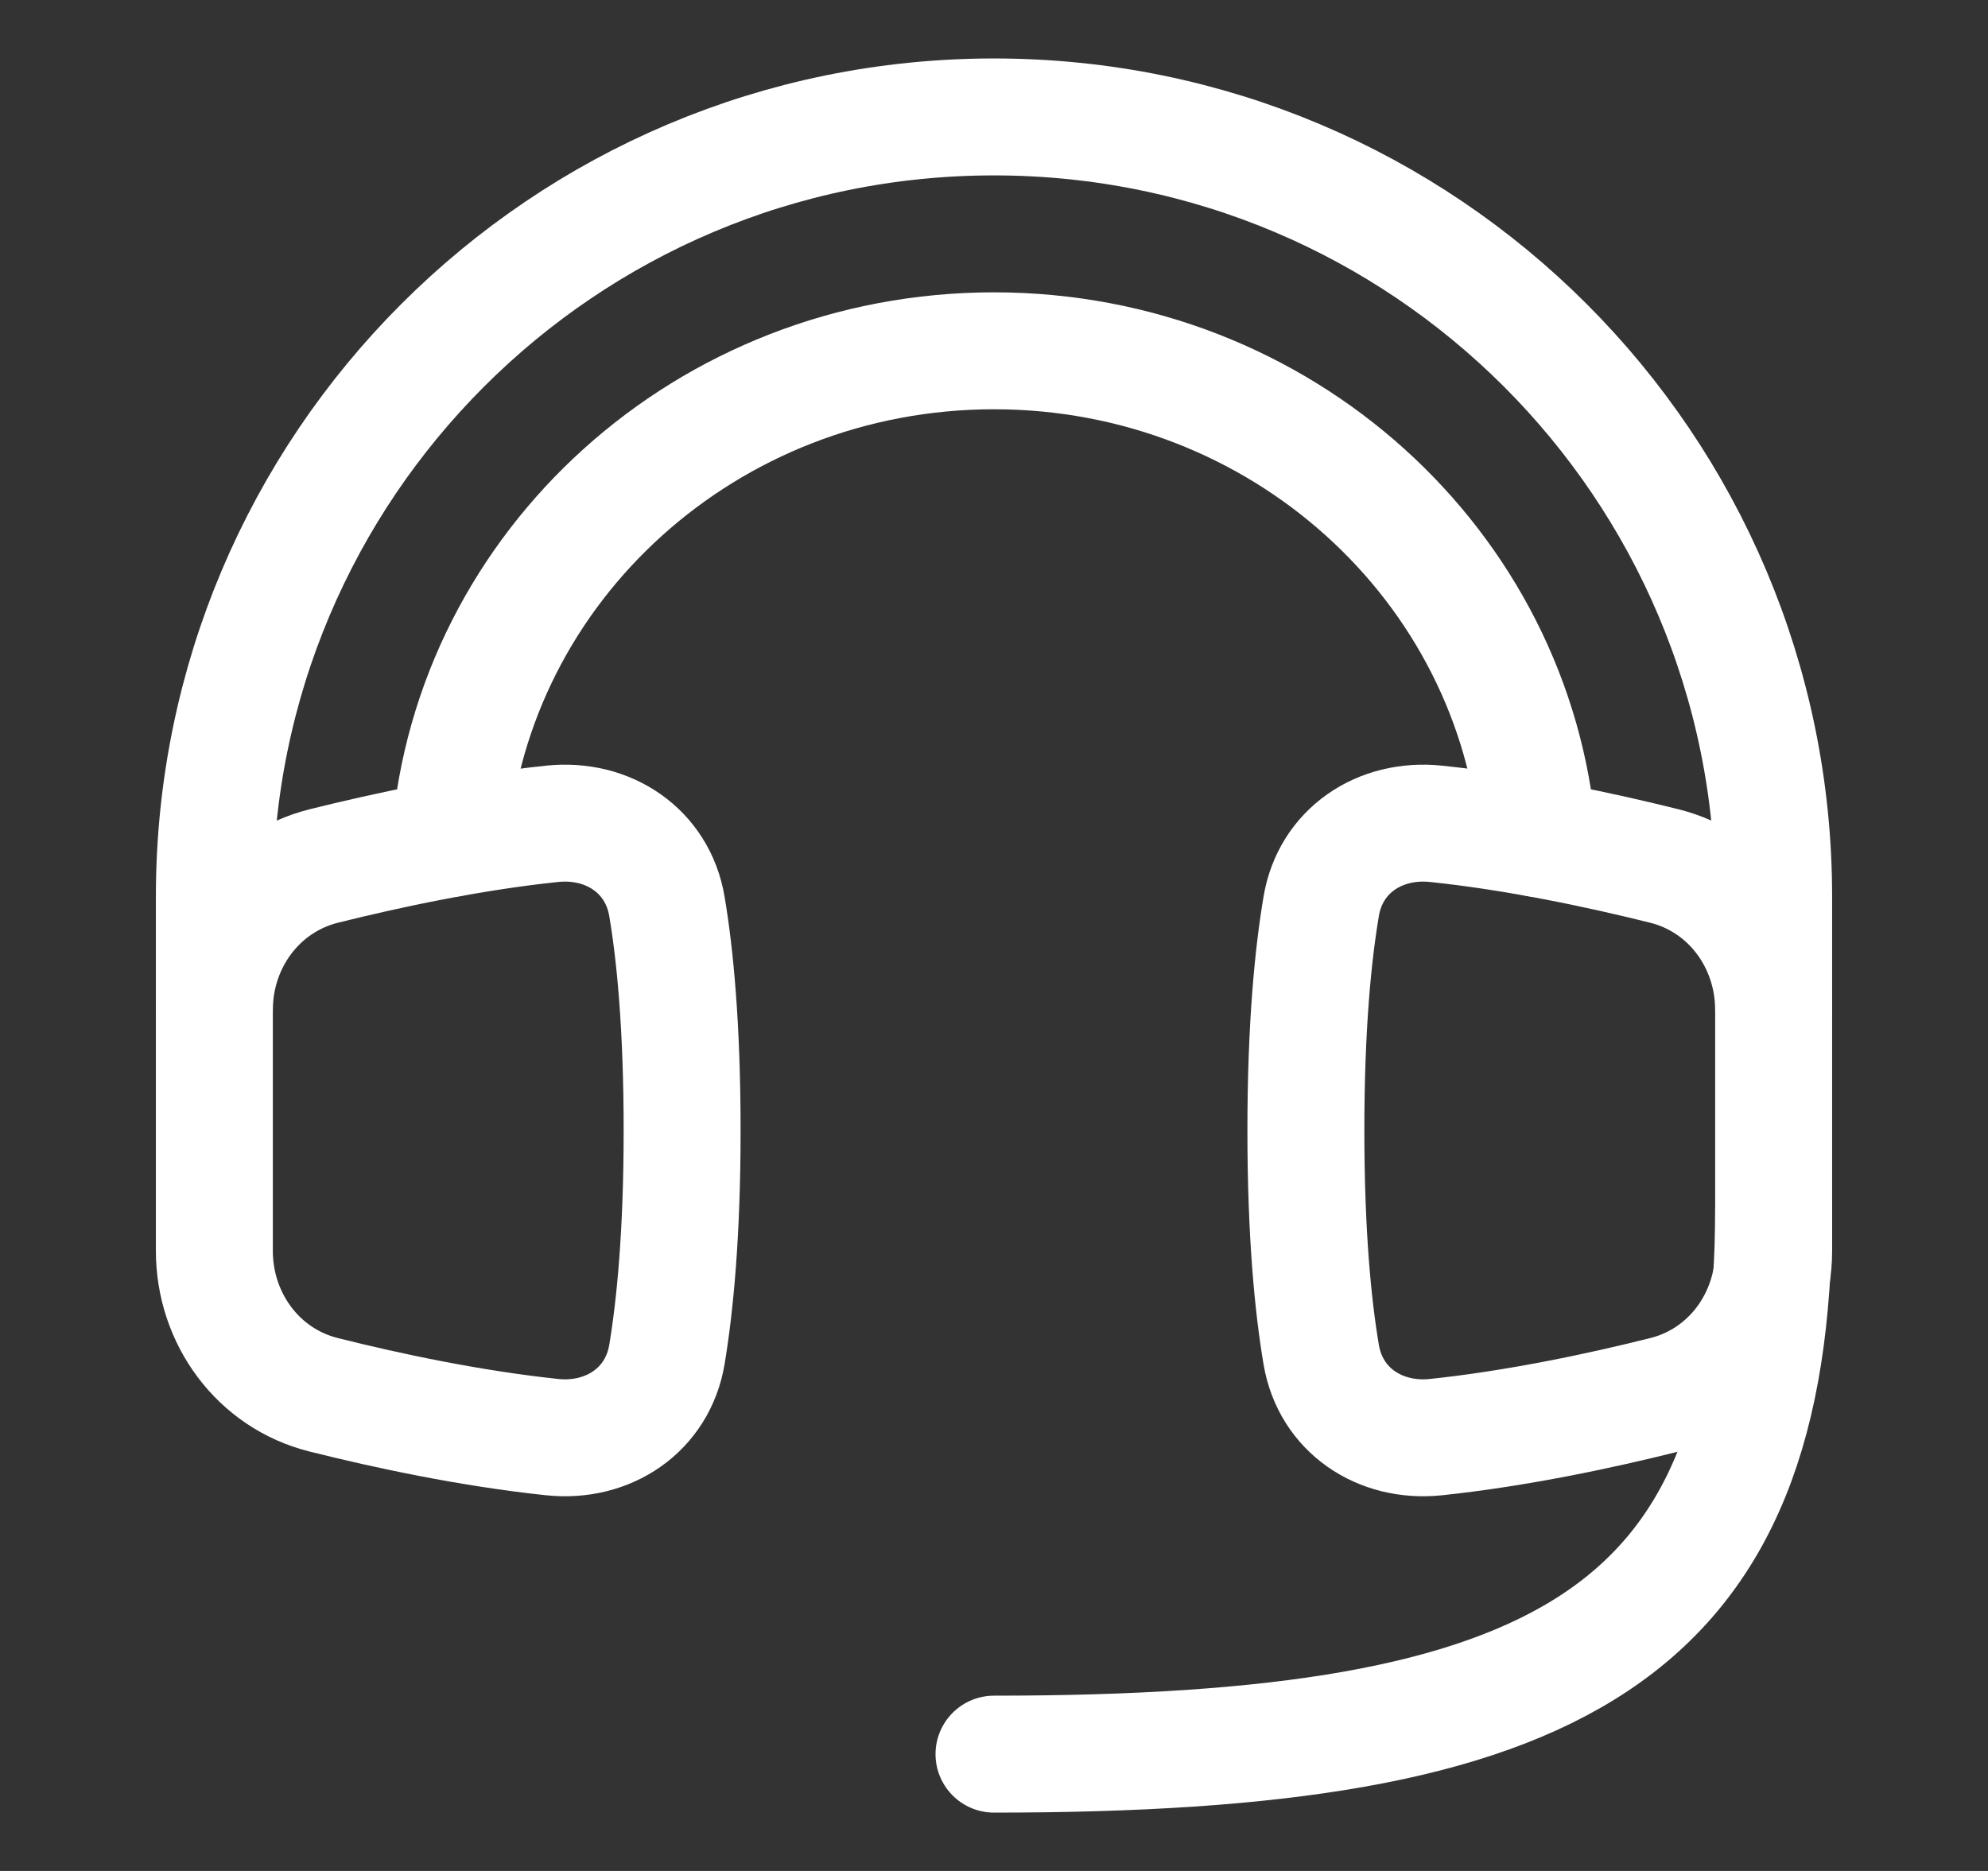<svg width="17" height="16" viewBox="0 0 17 16" fill="none" xmlns="http://www.w3.org/2000/svg">
<rect x="0" y="0" width="17" height="16" fill="#333333" stroke="none"/>
<path d="M8.5 15.001C13.334 15.001 15.167 14.001 15.167 10.334M2.768 11.928C2.207 11.788 1.833 11.275 1.833 10.697V8.638C1.833 8.059 2.207 7.547 2.768 7.406C3.31 7.271 4.022 7.118 4.722 7.045C5.201 6.995 5.623 7.276 5.703 7.751C5.773 8.165 5.833 8.781 5.833 9.667C5.833 10.554 5.772 11.169 5.703 11.584C5.623 12.059 5.201 12.34 4.722 12.29C4.022 12.216 3.31 12.064 2.768 11.928Z" stroke="white" stroke-linecap="round" stroke-linejoin="round"/>
<path d="M14.233 11.928C14.794 11.788 15.167 11.275 15.167 10.697V8.638C15.167 8.059 14.794 7.547 14.233 7.406C13.691 7.271 12.979 7.118 12.279 7.045C11.799 6.995 11.377 7.276 11.298 7.751C11.228 8.165 11.167 8.781 11.167 9.667C11.167 10.554 11.228 11.169 11.298 11.584C11.378 12.059 11.799 12.34 12.279 12.29C12.979 12.216 13.691 12.064 14.233 11.928Z" stroke="white" stroke-linecap="round" stroke-linejoin="round"/>
<path d="M15.167 8.637V7.667C15.167 3.985 12.182 1 8.5 1C4.818 1 1.833 3.985 1.833 7.667V8.637M13.152 7.171C12.962 4.837 10.952 3 8.5 3C6.048 3 4.038 4.837 3.848 7.171" stroke="white" stroke-linecap="round" stroke-linejoin="round"/>
</svg>
